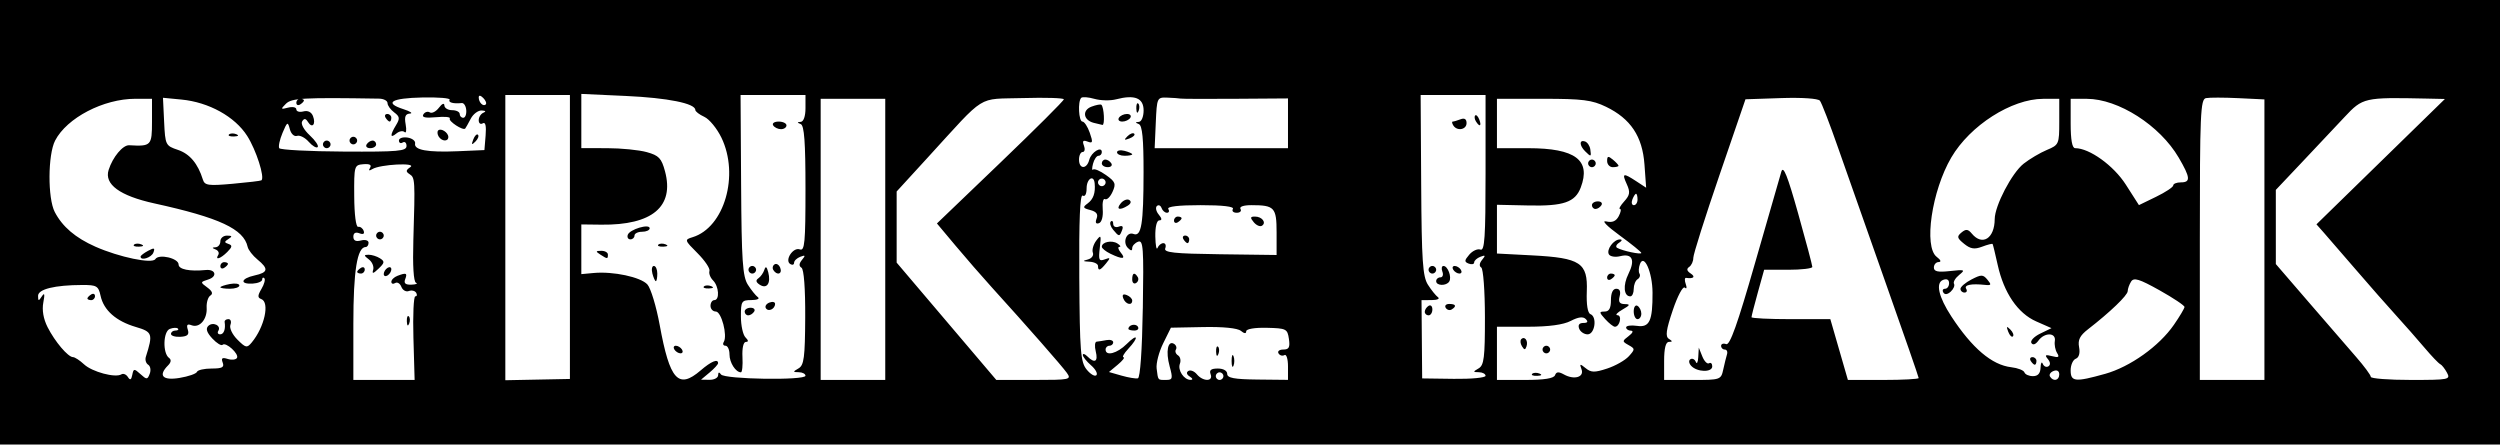 <?xml version="1.0" encoding="UTF-8" standalone="no"?>
<!-- Created with Inkscape (http://www.inkscape.org/) -->

<svg
   xmlns:dc="http://purl.org/dc/elements/1.1/"
   xmlns:cc="http://creativecommons.org/ns#"
   xmlns:rdf="http://www.w3.org/1999/02/22-rdf-syntax-ns#"
   xmlns:svg="http://www.w3.org/2000/svg"
   xmlns="http://www.w3.org/2000/svg"
   xmlns:sodipodi="http://sodipodi.sourceforge.net/DTD/sodipodi-0.dtd"
   xmlns:inkscape="http://www.inkscape.org/namespaces/inkscape"
   width="400"
   height="71.125"
   id="svg2"
   version="1.1"
   inkscape:version="0.48.2 r9819"
   sodipodi:docname="Nouveau document 1">
  <defs
     id="defs4" />
  <sodipodi:namedview
     id="base"
     pagecolor="#ffffff"
     bordercolor="#666666"
     borderopacity="1.0"
     inkscape:pageopacity="0.0"
     inkscape:pageshadow="2"
     inkscape:zoom="1.979899"
     inkscape:cx="291.92964"
     inkscape:cy="0.92806794"
     inkscape:document-units="px"
     inkscape:current-layer="layer1"
     showgrid="false"
     fit-margin-top="0"
     fit-margin-left="0"
     fit-margin-right="0"
     fit-margin-bottom="0"
     inkscape:window-width="1280"
     inkscape:window-height="750"
     inkscape:window-x="-8"
     inkscape:window-y="-8"
     inkscape:window-maximized="1" />
  <g
     inkscape:label="Calque 1"
     inkscape:groupmode="layer"
     id="layer1"
     transform="translate(194.714,-319.738)">
    <path
       style="fill:#000000"
       d="m -194.714,355.3 0,-35.562 200,0 200,0 0,35.562 0,35.562 -200,0 -200,0 0,-35.562 z m 22.471,24.296 c 1.004,0.908 1.118,0.904 1.487,-0.058 0.22,-0.573 0.108,-1.222 -0.249,-1.443 -0.357,-0.221 -0.526,-0.79 -0.375,-1.264 1.169,-3.685 1.066,-3.99 -1.612,-4.78 -3.157,-0.931 -5.121,-2.667 -5.628,-4.974 -0.348,-1.585 -0.619,-1.747 -2.919,-1.741 -4.425,0.012 -7.095,0.669 -7.085,1.745 0.008,0.858 0.086,0.868 0.607,0.072 0.429,-0.655 0.496,-0.378 0.235,0.98 -0.233,1.216 0.01,2.628 0.68,3.951 1.173,2.319 3.275,4.795 4.071,4.795 0.29,0 1.087,0.521 1.77,1.158 1.291,1.203 5.001,2.196 5.969,1.597 0.306,-0.189 0.773,0.003 1.039,0.426 0.355,0.565 0.542,0.475 0.703,-0.34 0.203,-1.027 0.301,-1.036 1.307,-0.126 z m -8.489,-12.103 c 0,-0.147 0.274,-0.437 0.608,-0.644 0.334,-0.207 0.608,-0.086 0.608,0.268 0,0.354 -0.274,0.644 -0.608,0.644 -0.334,0 -0.608,-0.121 -0.608,-0.268 z m 17.528,11.746 c 0.111,-0.295 1.167,-0.536 2.345,-0.536 1.694,0 2.066,-0.199 1.777,-0.952 -0.277,-0.721 -0.084,-0.862 0.796,-0.583 0.638,0.203 1.307,0.133 1.485,-0.156 0.39,-0.631 -1.788,-2.619 -2.304,-2.103 -0.199,0.199 -0.938,-0.257 -1.642,-1.012 -0.878,-0.942 -1.084,-1.571 -0.654,-2 0.731,-0.731 2.133,-0.065 1.618,0.769 -0.192,0.311 -0.06,0.566 0.294,0.566 0.59,0 0.895,-0.841 0.716,-1.976 -0.04,-0.251 0.231,-0.456 0.601,-0.456 0.37,0 0.517,0.408 0.325,0.906 -0.196,0.51 0.291,1.544 1.114,2.368 1.339,1.339 1.532,1.378 2.293,0.462 2.049,-2.466 2.92,-6.443 1.522,-6.949 -0.601,-0.218 -0.592,-0.558 0.042,-1.63 0.441,-0.745 0.646,-1.51 0.456,-1.7 -0.19,-0.19 -0.346,-0.095 -0.346,0.211 -2.4e-4,0.306 -0.684,0.597 -1.52,0.645 -2.122,0.122 -1.902,-0.819 0.304,-1.303 2.18,-0.479 2.283,-1.055 0.456,-2.554 -0.752,-0.617 -1.457,-1.526 -1.565,-2.02 -0.63,-2.862 -4.499,-4.664 -14.937,-6.956 -5.522,-1.213 -8.035,-3.052 -7.308,-5.349 0.654,-2.066 2.274,-4.011 3.293,-3.953 3.517,0.2 3.647,0.065 3.647,-3.788 l 0,-3.647 -2.659,0 c -5.102,0 -10.963,3.052 -12.843,6.688 -1.166,2.254 -1.2,9.23 -0.057,11.427 1.226,2.357 3.314,4.138 6.504,5.549 3.816,1.688 9.097,2.784 9.588,1.99 0.545,-0.882 3.723,-0.148 3.723,0.861 0,0.782 1.754,1.137 4.353,0.882 1.578,-0.155 1.898,1.038 0.405,1.512 -1.308,0.415 -1.312,0.444 -0.164,1.284 0.793,0.58 0.952,0.999 0.489,1.291 -0.377,0.238 -0.643,1.116 -0.593,1.952 0.112,1.842 -1.139,3.29 -2.419,2.798 -0.682,-0.262 -0.845,-0.071 -0.6,0.701 0.254,0.802 -0.032,1.081 -1.176,1.148 -0.832,0.048 -1.512,-0.157 -1.512,-0.456 0,-0.299 0.319,-0.544 0.709,-0.544 0.39,0 0.566,-0.143 0.391,-0.318 -0.175,-0.175 -0.755,-0.151 -1.288,0.054 -1.074,0.412 -1.165,3.9 -0.121,4.646 0.385,0.275 0.33,0.703 -0.152,1.185 -1.639,1.639 -0.889,2.464 1.829,2.013 1.421,-0.236 2.675,-0.67 2.786,-0.965 z m 3.749,-13.535 c 0,-0.128 0.684,-0.364 1.52,-0.524 0.836,-0.16 1.52,-0.055 1.52,0.233 0,0.288 -0.684,0.524 -1.52,0.524 -0.836,0 -1.52,-0.105 -1.52,-0.233 z m 0,-3.378 c 0,-0.354 0.274,-0.644 0.608,-0.644 0.334,0 0.608,0.121 0.608,0.268 0,0.147 -0.274,0.437 -0.608,0.644 -0.334,0.207 -0.608,0.086 -0.608,-0.268 z m -12.766,-1.534 c 0,-0.155 0.541,-0.572 1.202,-0.926 0.981,-0.525 1.137,-0.473 0.847,0.283 -0.315,0.821 -2.049,1.365 -2.049,0.643 z m 12.43,-0.273 c 0.189,-0.306 -3e-5,-0.695 -0.42,-0.864 -0.607,-0.245 -0.608,-0.318 -0.004,-0.356 0.418,-0.026 0.76,-0.458 0.76,-0.96 0,-0.502 0.479,-0.908 1.064,-0.903 0.833,0.007 0.884,0.123 0.235,0.534 -0.695,0.44 -0.696,0.569 -0.005,0.799 0.654,0.218 0.615,0.483 -0.192,1.289 -1.085,1.085 -2.007,1.379 -1.438,0.459 z m -13.481,-1.635 c 0.202,-0.202 0.726,-0.224 1.165,-0.048 0.485,0.194 0.341,0.338 -0.367,0.367 -0.641,0.026 -1,-0.117 -0.798,-0.319 z m 44.706,14.956 c -0.104,-3.678 0.031,-6.688 0.302,-6.687 0.27,6.1e-4 0.33,-0.26 0.133,-0.58 -0.198,-0.32 -0.726,-0.441 -1.173,-0.269 -0.448,0.172 -0.984,-0.131 -1.192,-0.673 -0.208,-0.542 -0.654,-0.815 -0.99,-0.607 -0.337,0.208 -0.612,0.118 -0.612,-0.2 0,-0.318 0.433,-0.745 0.962,-0.948 1.432,-0.549 1.635,-0.461 1.25,0.543 -0.249,0.648 0.04,0.898 0.999,0.864 0.742,-0.026 1.07,-0.165 0.73,-0.307 -0.383,-0.161 -0.543,-2.748 -0.421,-6.791 0.293,-9.663 0.273,-10.015 -0.594,-10.575 -0.645,-0.417 -0.623,-0.634 0.114,-1.133 1.119,-0.758 -4.843,-0.45 -6.08,0.315 -0.524,0.324 -0.647,0.253 -0.363,-0.207 0.286,-0.463 -0.074,-0.656 -1.069,-0.574 -1.466,0.121 -1.499,0.237 -1.468,5.135 0.019,2.948 0.279,4.96 0.631,4.887 0.329,-0.068 0.724,0.219 0.877,0.637 0.179,0.487 -0.067,0.628 -0.684,0.391 -0.617,-0.237 -0.963,-0.039 -0.963,0.551 0,0.621 0.396,0.817 1.216,0.602 0.68,-0.178 1.216,-0.019 1.216,0.361 0,0.373 -0.205,0.681 -0.456,0.684 -1.366,0.014 -1.976,3.802 -1.976,12.275 l 0,8.997 4.901,0 4.901,0 -0.19,-6.688 z m -1.054,-2.684 c -0.026,-0.641 0.117,-1 0.319,-0.798 0.202,0.202 0.224,0.726 0.048,1.165 -0.194,0.485 -0.338,0.341 -0.367,-0.367 z m -3.695,-7.578 c 0,-0.334 0.274,-0.777 0.608,-0.984 0.334,-0.207 0.608,-0.102 0.608,0.232 0,0.334 -0.274,0.777 -0.608,0.984 -0.334,0.207 -0.608,0.102 -0.608,-0.232 z m -4.255,-0.34 c 0,-0.147 0.274,-0.437 0.608,-0.644 0.334,-0.207 0.608,-0.086 0.608,0.268 0,0.354 -0.274,0.644 -0.608,0.644 -0.334,0 -0.608,-0.121 -0.608,-0.268 z m 2.564,-0.34 c 0.153,-0.502 -0.156,-1.245 -0.687,-1.652 -0.828,-0.635 -0.835,-0.742 -0.053,-0.751 0.502,-0.005 1.322,0.249 1.824,0.567 0.792,0.501 0.762,0.719 -0.225,1.662 -0.868,0.829 -1.071,0.87 -0.859,0.174 z m 0.475,-5.471 c 0,-0.334 0.274,-0.608 0.608,-0.608 0.334,0 0.608,0.274 0.608,0.608 0,0.334 -0.274,0.608 -0.608,0.608 -0.334,0 -0.608,-0.274 -0.608,-0.608 z m 31.003,0.226 0,-22.719 -5.167,0 -5.167,0 0,22.82 0,22.82 5.167,-0.102 5.167,-0.102 0,-22.719 z m 20.915,21.354 c 1.699,-1.461 2.793,-1.916 2.793,-1.161 0,0.197 -0.616,0.872 -1.368,1.5 l -1.368,1.141 1.368,0.02 c 0.752,0.011 1.372,-0.322 1.377,-0.74 0.006,-0.5 0.162,-0.541 0.456,-0.12 0.548,0.785 13.517,0.985 13.517,0.208 0,-0.299 -0.479,-0.553 -1.064,-0.563 -0.986,-0.017 -0.989,-0.062 -0.04,-0.616 0.869,-0.507 1.029,-1.737 1.061,-8.154 0.023,-4.637 -0.208,-7.708 -0.597,-7.949 -0.431,-0.266 -0.402,-0.672 0.088,-1.264 0.587,-0.707 0.535,-0.799 -0.274,-0.489 -0.549,0.211 -0.998,0.643 -0.998,0.962 0,0.318 -0.274,0.409 -0.61,0.202 -0.956,-0.591 0.458,-2.755 1.531,-2.343 0.776,0.298 0.903,-1.065 0.903,-9.698 0,-7.467 -0.195,-10.123 -0.76,-10.351 -0.608,-0.245 -0.608,-0.316 0,-0.355 0.454,-0.029 0.76,-0.904 0.76,-2.176 l 0,-2.128 -5.194,0 -5.194,0 0.088,14.4 c 0.074,12.15 0.243,14.644 1.077,15.957 0.544,0.856 1.269,1.758 1.611,2.004 0.342,0.246 -0.13,0.451 -1.05,0.456 -1.563,0.009 -1.672,0.179 -1.672,2.623 0,1.438 0.328,2.942 0.729,3.343 0.49,0.49 0.511,0.729 0.063,0.729 -0.393,0 -0.615,0.998 -0.542,2.432 0.068,1.337 -0.042,2.432 -0.246,2.432 -0.837,0 -1.829,-1.55 -1.829,-2.857 0,-0.769 -0.29,-1.398 -0.644,-1.398 -0.354,0 -0.478,-0.269 -0.274,-0.598 0.632,-1.023 -0.377,-4.874 -1.277,-4.874 -0.464,0 -0.844,-0.41 -0.844,-0.912 0,-0.502 0.274,-0.912 0.608,-0.912 0.885,0 0.744,-2.208 -0.201,-3.154 -0.445,-0.445 -0.704,-1.124 -0.575,-1.51 0.129,-0.386 -0.731,-1.666 -1.911,-2.846 -2.09,-2.09 -2.11,-2.155 -0.793,-2.557 5.089,-1.55 7.52,-9.935 4.618,-15.93 -0.711,-1.47 -1.942,-2.968 -2.736,-3.329 -0.793,-0.361 -1.442,-0.86 -1.442,-1.108 0,-1.039 -4.403,-1.925 -11.094,-2.232 l -7.143,-0.328 0,4.339 0,4.339 4.103,0.004 c 2.257,0.002 5.122,0.286 6.366,0.632 1.941,0.539 2.356,0.975 2.919,3.066 1.522,5.652 -2.039,8.638 -10.185,8.541 l -3.203,-0.038 0,3.976 0,3.976 1.976,-0.183 c 3.126,-0.289 7.52,0.649 8.593,1.834 0.54,0.597 1.429,3.526 1.974,6.508 1.611,8.81 2.975,10.319 6.549,7.246 z m -4.198,-3.343 c -0.207,-0.334 -0.102,-0.608 0.232,-0.608 0.334,0 0.777,0.274 0.984,0.608 0.207,0.334 0.102,0.608 -0.232,0.608 -0.334,0 -0.777,-0.274 -0.984,-0.608 z m 11.246,-6.079 c 0,-0.334 0.426,-0.608 0.948,-0.608 0.521,0 0.779,0.274 0.572,0.608 -0.207,0.334 -0.633,0.608 -0.948,0.608 -0.315,0 -0.572,-0.274 -0.572,-0.608 z m 3.389,-0.534 c -0.188,-0.305 0.066,-0.711 0.566,-0.903 0.5,-0.192 0.908,-0.1 0.908,0.204 0,0.824 -1.08,1.336 -1.474,0.698 z m -9.911,-3.48 c 0.202,-0.202 0.726,-0.224 1.165,-0.048 0.485,0.194 0.341,0.338 -0.367,0.367 -0.641,0.026 -1,-0.117 -0.798,-0.319 z m 8.938,-0.273 c -0.618,-0.398 -0.689,-0.717 -0.227,-1.032 0.368,-0.251 0.799,-0.859 0.957,-1.352 0.208,-0.647 0.382,-0.539 0.625,0.389 0.456,1.743 -0.214,2.729 -1.355,1.995 z m -17.181,-1.792 c -0.175,-0.669 -0.07,-1.216 0.233,-1.216 0.303,0 0.551,0.547 0.551,1.216 0,0.669 -0.105,1.216 -0.233,1.216 -0.128,0 -0.376,-0.547 -0.551,-1.216 z m 15.374,-0.608 c 0,-0.334 0.274,-0.608 0.608,-0.608 0.334,0 0.608,0.274 0.608,0.608 0,0.334 -0.274,0.608 -0.608,0.608 -0.334,0 -0.608,-0.274 -0.608,-0.608 z m 3.977,0.042 c -0.192,-0.311 -0.1,-0.72 0.204,-0.908 0.305,-0.188 0.711,0.066 0.903,0.566 0.378,0.985 -0.535,1.267 -1.107,0.342 z m -27.686,-2.474 c -0.779,-0.504 -0.757,-0.591 0.152,-0.599 0.585,-0.005 1.064,0.264 1.064,0.599 0,0.741 -0.069,0.741 -1.216,0 z m 9.283,-1.583 c 0.202,-0.202 0.726,-0.224 1.165,-0.048 0.485,0.194 0.341,0.338 -0.367,0.367 -0.641,0.026 -1,-0.117 -0.798,-0.319 z m -4.887,-1.575 c 0.292,-0.876 3.506,-1.834 3.506,-1.044 0,0.305 -0.547,0.555 -1.216,0.555 -0.669,0 -1.216,0.274 -1.216,0.608 0,0.334 -0.296,0.608 -0.659,0.608 -0.362,0 -0.55,-0.327 -0.416,-0.727 z m 23.263,-17.51 c -0.207,-0.334 0.188,-0.608 0.876,-0.608 0.688,0 1.252,0.274 1.252,0.608 0,0.334 -0.394,0.608 -0.876,0.608 -0.482,0 -1.045,-0.274 -1.252,-0.608 z m 17.933,18.237 0,-22.492 -5.167,0 -5.167,0 0,22.492 0,22.492 5.167,0 5.167,0 0,-22.492 z m 29.062,21.368 c -0.766,-1.084 -6.332,-7.426 -12.074,-13.757 -1.523,-1.679 -4.108,-4.651 -5.744,-6.604 l -2.976,-3.551 10.152,-9.733 c 5.583,-5.353 10.152,-9.91 10.152,-10.127 2.92e-4,-0.216 -2.94,-0.308 -6.535,-0.203 -7.469,0.218 -5.739,-0.862 -15.232,9.506 l -4.981,5.441 0,5.69 0,5.69 7.972,9.386 7.972,9.386 6.044,0 c 5.76,0 6.007,-0.053 5.25,-1.124 z m 12.15,-10.315 c 0.158,-9.746 0.069,-10.993 -0.76,-10.675 -0.516,0.198 -0.939,0.659 -0.939,1.025 0,0.466 -0.205,0.459 -0.689,-0.024 -0.905,-0.905 -0.208,-2.667 0.89,-2.245 1.271,0.488 1.605,-1.557 1.614,-9.872 0.006,-5.355 -0.201,-7.481 -0.752,-7.703 -0.608,-0.245 -0.608,-0.316 0,-0.355 0.424,-0.027 0.76,-0.835 0.76,-1.829 0,-1.993 -1.414,-2.564 -4.407,-1.781 -0.919,0.241 -2.472,0.208 -3.45,-0.072 -0.978,-0.28 -1.935,-0.353 -2.128,-0.16 -0.568,0.568 -0.399,3.794 0.199,3.794 0.302,0 0.829,0.804 1.172,1.788 0.535,1.535 0.486,1.735 -0.35,1.414 -0.725,-0.278 -0.873,-0.114 -0.583,0.644 0.215,0.56 0.125,1.017 -0.198,1.017 -0.324,0 -0.589,0.547 -0.589,1.216 0,1.555 1.233,1.587 1.637,0.042 0.32,-1.224 2.011,-2.266 2.011,-1.239 0,0.324 -0.242,0.589 -0.537,0.589 -0.295,0 -0.687,0.574 -0.871,1.276 -0.184,0.702 -0.178,1.12 0.012,0.93 0.19,-0.19 1.118,0.204 2.062,0.876 1.513,1.077 1.637,1.397 1.044,2.699 -0.37,0.812 -0.909,1.33 -1.198,1.152 -0.289,-0.178 -0.454,0.557 -0.367,1.635 0.093,1.149 -0.156,2.066 -0.602,2.218 -0.492,0.168 -0.625,-0.093 -0.377,-0.74 0.27,-0.704 -0.026,-1.106 -1.001,-1.361 -1.202,-0.314 -1.26,-0.453 -0.438,-1.054 0.923,-0.675 1.275,-1.681 1.129,-3.223 -0.138,-1.458 -1.288,-0.747 -1.288,0.796 0,0.916 -0.258,1.396 -0.628,1.167 -0.426,-0.263 -0.601,3.934 -0.543,13.047 0.076,11.973 0.205,13.583 1.184,14.79 0.604,0.745 1.302,1.151 1.552,0.903 0.25,-0.249 -0.137,-0.965 -0.86,-1.591 -0.722,-0.626 -1.313,-1.367 -1.313,-1.645 0,-0.278 0.328,-0.178 0.729,0.223 1.179,1.179 1.753,0.842 1.344,-0.79 -0.21,-0.836 -0.147,-1.541 0.14,-1.566 0.287,-0.026 1.001,-0.138 1.586,-0.25 0.585,-0.112 1.064,0.046 1.064,0.35 0,0.305 -0.274,0.554 -0.608,0.554 -0.334,0 -0.608,0.274 -0.608,0.608 0,1.114 1.86,0.626 3.371,-0.884 1.795,-1.795 2.015,-1.122 0.253,0.77 -0.682,0.732 -1.024,1.34 -0.76,1.351 0.264,0.011 -0.152,0.546 -0.923,1.189 l -1.403,1.169 2.01,0.576 c 1.106,0.317 2.284,0.512 2.618,0.432 0.369,-0.087 0.678,-4.474 0.787,-11.18 z m -2.306,3.268 c 0,-0.642 1.167,-0.911 1.514,-0.35 0.21,0.34 -0.045,0.618 -0.566,0.618 -0.521,0 -0.948,-0.121 -0.948,-0.268 z m -0.816,-4.868 c -0.226,-0.589 -0.046,-0.769 0.543,-0.543 0.484,0.186 0.881,0.582 0.881,0.881 0,0.874 -1.055,0.624 -1.424,-0.338 z m 1.424,-3.035 c 0,-1.068 0.365,-1.225 0.886,-0.382 0.192,0.311 0.072,0.738 -0.268,0.948 -0.34,0.21 -0.618,-0.045 -0.618,-0.566 z m -5.471,-2.164 c 0,-0.334 -0.616,-0.64 -1.368,-0.678 -1.097,-0.057 -1.148,-0.127 -0.259,-0.357 0.61,-0.158 0.97,-0.646 0.802,-1.086 -0.169,-0.44 0.074,-1.305 0.539,-1.923 0.762,-1.012 0.819,-0.901 0.573,1.135 -0.235,1.948 -0.128,2.204 0.784,1.862 0.925,-0.347 0.953,-0.268 0.223,0.629 -0.955,1.174 -1.293,1.284 -1.293,0.418 z m 1.976,-1.958 c -0.752,-0.363 -1.368,-0.862 -1.368,-1.11 0,-0.765 1.584,-1.104 2.487,-0.533 0.471,0.298 0.618,0.547 0.326,0.552 -0.292,0.005 -0.19,0.42 0.226,0.921 0.873,1.052 0.282,1.112 -1.672,0.17 z m 0.444,-3.832 c -0.423,-0.51 -0.593,-1.102 -0.378,-1.317 0.215,-0.215 0.391,-0.042 0.391,0.384 0,0.426 0.396,0.622 0.881,0.436 0.589,-0.226 0.769,-0.046 0.543,0.543 -0.421,1.096 -0.49,1.094 -1.436,-0.046 z m 1.222,-4.234 c 0.413,-0.498 1.023,-0.737 1.355,-0.532 0.367,0.227 0.28,0.578 -0.221,0.896 -1.311,0.831 -1.955,0.624 -1.134,-0.364 z m -3.034,-6.39 c 0,-0.334 0.257,-0.608 0.572,-0.608 0.315,0 0.741,0.274 0.948,0.608 0.207,0.334 -0.051,0.608 -0.572,0.608 -0.521,0 -0.948,-0.274 -0.948,-0.608 z m 2.432,-1.767 c 0,-0.303 0.547,-0.408 1.216,-0.233 0.669,0.175 1.216,0.423 1.216,0.551 0,0.128 -0.547,0.233 -1.216,0.233 -0.669,0 -1.216,-0.248 -1.216,-0.551 z m 1.662,-2.564 c 0.412,-0.415 0.903,-0.602 1.09,-0.415 0.187,0.187 -0.15,0.527 -0.75,0.755 -0.866,0.33 -0.936,0.26 -0.34,-0.34 z m -5.409,-2.157 c -1.655,-0.438 -1.865,-2.008 -0.346,-2.583 0.747,-0.283 1.463,-0.418 1.591,-0.301 0.426,0.389 0.579,3.294 0.169,3.222 -0.221,-0.039 -0.858,-0.191 -1.414,-0.339 z m 4.052,-0.807 c 0.207,-0.334 0.786,-0.608 1.288,-0.608 0.502,0 0.743,0.274 0.536,0.608 -0.207,0.334 -0.786,0.608 -1.288,0.608 -0.502,0 -0.743,-0.274 -0.536,-0.608 z m 2.784,-1.469 c -0.026,-0.641 0.117,-1 0.319,-0.798 0.202,0.202 0.224,0.726 0.048,1.165 -0.194,0.485 -0.338,0.341 -0.367,-0.367 z m 5.33,41.231 c -0.653,-2.365 -0.291,-4.205 0.706,-3.589 0.342,0.211 0.476,0.62 0.298,0.908 -0.178,0.288 -0.027,0.707 0.335,0.931 0.363,0.224 0.499,0.825 0.303,1.335 -0.395,1.028 0.648,2.602 1.715,2.588 0.404,-0.005 0.347,-0.224 -0.139,-0.532 -0.501,-0.317 -0.588,-0.669 -0.221,-0.896 0.332,-0.205 0.942,0.034 1.355,0.532 0.993,1.197 2.666,1.192 2.206,-0.007 -0.253,-0.659 0.067,-0.912 1.151,-0.912 0.884,0 1.501,0.351 1.501,0.855 0,0.659 1.115,0.867 4.863,0.907 l 4.863,0.052 0,-2.158 c 0,-1.187 -0.255,-2.001 -0.566,-1.809 -0.311,0.192 -0.738,0.072 -0.948,-0.268 -0.21,-0.34 0.134,-0.618 0.765,-0.618 0.909,0 1.095,-0.351 0.897,-1.7 -0.236,-1.61 -0.424,-1.704 -3.542,-1.777 -1.935,-0.045 -3.293,0.185 -3.293,0.559 0,0.408 -0.305,0.382 -0.853,-0.072 -0.525,-0.436 -2.838,-0.668 -6.023,-0.606 l -5.17,0.102 -1.237,2.507 c -0.681,1.379 -1.151,3.191 -1.046,4.027 0.244,1.936 0.151,1.824 1.514,1.824 1.046,0 1.104,-0.226 0.564,-2.183 z m 9.915,-0.857 c 0,-0.836 0.138,-1.178 0.307,-0.76 0.169,0.418 0.169,1.102 0,1.52 -0.169,0.418 -0.307,0.076 -0.307,-0.76 z m -2.48,-1.469 c -0.026,-0.641 0.117,-1 0.319,-0.798 0.202,0.202 0.224,0.726 0.048,1.165 -0.194,0.485 -0.338,0.341 -0.367,-0.367 z m 1.168,3.901 c 0,-0.334 -0.274,-0.608 -0.608,-0.608 -0.334,0 -0.608,0.274 -0.608,0.608 0,0.334 0.274,0.608 0.608,0.608 0.334,0 0.608,-0.274 0.608,-0.608 z m 41.945,-0.051 c 0,-0.306 -0.479,-0.565 -1.064,-0.576 -0.981,-0.017 -0.985,-0.065 -0.047,-0.612 0.865,-0.504 1.015,-1.727 1.01,-8.186 -0.004,-4.189 -0.268,-7.754 -0.59,-7.953 -0.357,-0.22 -0.302,-0.7 0.14,-1.232 0.587,-0.707 0.535,-0.799 -0.274,-0.489 -0.549,0.211 -0.998,0.619 -0.998,0.907 0,0.288 -0.389,0.374 -0.865,0.192 -0.734,-0.282 -0.72,-0.502 0.089,-1.447 0.525,-0.613 1.325,-0.973 1.777,-0.8 0.675,0.259 0.822,-1.931 0.822,-12.211 l 0,-12.527 -5.194,0 -5.194,0 0.088,14.4 c 0.074,12.15 0.243,14.644 1.077,15.957 0.544,0.856 1.269,1.758 1.611,2.004 0.342,0.246 -0.111,0.451 -1.007,0.456 l -1.629,0.009 0.052,6.262 0.052,6.262 5.072,0.07 c 2.79,0.038 5.072,-0.181 5.072,-0.487 z M 33.249,369.622 c 0,-0.315 0.274,-0.741 0.608,-0.948 0.334,-0.207 0.608,0.051 0.608,0.572 0,0.521 -0.274,0.948 -0.608,0.948 -0.334,0 -0.608,-0.257 -0.608,-0.572 z m 3.35,-0.634 c -0.21,-0.34 0.045,-0.618 0.566,-0.618 1.068,0 1.225,0.365 0.382,0.886 -0.311,0.192 -0.738,0.072 -0.948,-0.268 z m -1.526,-4.265 c 0,-0.334 0.303,-0.608 0.673,-0.608 0.37,0 0.515,-0.41 0.323,-0.912 -0.192,-0.502 -0.114,-0.912 0.174,-0.912 0.694,0 1.357,1.785 0.924,2.486 -0.462,0.748 -2.094,0.705 -2.094,-0.055 z m -1.216,-1.824 c 0,-0.334 0.274,-0.608 0.608,-0.608 0.334,0 0.608,0.274 0.608,0.608 0,0.334 -0.274,0.608 -0.608,0.608 -0.334,0 -0.608,-0.274 -0.608,-0.608 z m 3.951,0 c -0.207,-0.334 -0.102,-0.608 0.232,-0.608 0.334,0 0.777,0.274 0.984,0.608 0.207,0.334 0.102,0.608 -0.232,0.608 -0.334,0 -0.777,-0.274 -0.984,-0.608 z m 0,-23.1 c -0.207,-0.334 -0.245,-0.608 -0.086,-0.608 0.16,0 0.723,-0.166 1.252,-0.369 0.631,-0.242 0.962,-0.033 0.962,0.608 0,1.072 -1.529,1.338 -2.128,0.369 z m 3.622,-0.648 c -0.22,-0.357 -0.27,-0.779 -0.111,-0.938 0.159,-0.159 0.452,0.132 0.65,0.648 0.411,1.071 0.061,1.26 -0.539,0.29 z m 12.661,40.618 c 0.203,-0.559 0.577,-0.591 1.418,-0.121 1.645,0.92 3.293,0.435 2.819,-0.829 -0.337,-0.901 -0.257,-0.923 0.661,-0.175 0.877,0.714 1.433,0.723 3.448,0.058 1.322,-0.436 2.88,-1.32 3.463,-1.964 1.009,-1.115 1.007,-1.201 -0.034,-1.783 -1.051,-0.588 -1.051,-0.644 0.013,-1.451 0.655,-0.497 0.796,-0.846 0.346,-0.858 -0.418,-0.011 -0.76,-0.246 -0.76,-0.522 0,-0.276 0.782,-0.388 1.738,-0.248 2.011,0.295 2.509,-0.773 2.487,-5.329 -0.016,-3.227 -1.354,-6.278 -2.007,-4.576 -0.219,0.571 -0.256,1.268 -0.082,1.549 0.174,0.281 0.038,0.683 -0.302,0.893 -0.34,0.21 -0.618,0.913 -0.618,1.562 0,0.649 -0.244,1.18 -0.543,1.18 -1.059,0 -1.206,-1.787 -0.297,-3.608 1.109,-2.224 0.605,-3.304 -1.317,-2.821 -0.779,0.195 -1.593,0.069 -1.81,-0.281 -0.46,-0.744 0.764,-2.411 1.761,-2.398 0.404,0.005 0.347,0.224 -0.139,0.532 -0.454,0.287 -0.59,0.656 -0.304,0.819 0.853,0.484 3.864,1.118 3.864,0.813 0,-0.155 -1.573,-1.428 -3.495,-2.828 -2.047,-1.491 -2.925,-2.409 -2.12,-2.216 0.959,0.23 1.564,-0.022 1.997,-0.831 0.342,-0.639 0.433,-1.161 0.202,-1.161 -0.231,0 0.077,-0.548 0.683,-1.218 0.911,-1.007 0.982,-1.482 0.411,-2.736 -0.817,-1.793 -0.595,-1.863 1.514,-0.482 l 1.58,1.036 -0.268,-3.712 c -0.325,-4.5 -2.211,-7.333 -6.15,-9.239 -2.24,-1.084 -3.762,-1.278 -10.047,-1.278 l -7.407,0 0,3.951 0,3.951 5.015,0.002 c 7.536,0.004 10.062,1.901 8.388,6.304 -0.891,2.345 -2.758,2.984 -8.346,2.861 l -5.057,-0.111 0,3.9 0,3.9 5.658,0.296 c 7.702,0.403 8.892,1.189 8.718,5.757 -0.081,2.125 0.135,3.473 0.584,3.645 1.108,0.425 0.712,3.233 -0.457,3.234 -0.549,2.4e-4 -1.156,-0.41 -1.349,-0.911 -0.225,-0.586 0.013,-0.912 0.664,-0.912 0.695,0 0.818,-0.197 0.389,-0.626 -0.429,-0.429 -1.184,-0.335 -2.401,0.3 -1.169,0.61 -3.488,0.927 -6.791,0.93 l -5.015,0.004 0,4.255 0,4.255 4.509,0 c 3.055,0 4.597,-0.245 4.784,-0.76 z m -3.657,-0.215 c 0.202,-0.202 0.726,-0.224 1.165,-0.048 0.485,0.194 0.341,0.338 -0.367,0.367 -0.641,0.026 -1,-0.117 -0.798,-0.319 z m 1.659,-3.888 c 0,-0.334 0.274,-0.608 0.608,-0.608 0.334,0 0.608,0.274 0.608,0.608 0,0.334 -0.274,0.608 -0.608,0.608 -0.334,0 -0.608,-0.274 -0.608,-0.608 z m -3.293,-0.526 c -0.262,-0.424 -0.312,-0.935 -0.111,-1.135 0.544,-0.544 1.137,0.256 0.843,1.138 -0.206,0.618 -0.349,0.617 -0.732,-0.002 z m 13.323,-4.337 c -0.989,-1.093 -0.999,-1.216 -0.094,-1.216 0.713,0 1.006,-0.532 1.006,-1.824 0,-1.162 0.31,-1.824 0.855,-1.824 0.556,0 0.744,0.426 0.537,1.216 -0.233,0.891 -0.015,1.222 0.817,1.237 0.937,0.018 0.87,0.173 -0.385,0.89 -0.836,0.478 -1.186,0.878 -0.779,0.89 0.776,0.022 0.373,1.845 -0.408,1.845 -0.247,0 -0.944,-0.547 -1.549,-1.216 z m 4.559,-1.252 c 0,-0.688 0.274,-1.083 0.608,-0.876 0.334,0.207 0.608,0.77 0.608,1.252 0,0.482 -0.274,0.876 -0.608,0.876 -0.334,0 -0.608,-0.563 -0.608,-1.252 z m -4.255,-5.399 c 0,-0.354 0.274,-0.644 0.608,-0.644 0.334,0 0.608,0.121 0.608,0.268 0,0.147 -0.274,0.437 -0.608,0.644 -0.334,0.207 -0.608,0.086 -0.608,-0.268 z m -2.432,-11.586 c 0,-0.334 0.426,-0.608 0.948,-0.608 0.521,0 0.779,0.274 0.572,0.608 -0.207,0.334 -0.633,0.608 -0.948,0.608 -0.315,0 -0.572,-0.274 -0.572,-0.608 z m -0.608,-6.687 c 0,-0.334 0.274,-0.608 0.608,-0.608 0.334,0 0.608,0.274 0.608,0.608 0,0.334 -0.274,0.608 -0.608,0.608 -0.334,0 -0.608,-0.274 -0.608,-0.608 z m 3.04,-0.378 c 0,-0.808 0.165,-0.849 0.912,-0.23 0.502,0.416 0.912,0.86 0.912,0.986 0,0.126 -0.41,0.23 -0.912,0.23 -0.502,0 -0.912,-0.444 -0.912,-0.986 z m -3.526,-1.567 c -0.931,-0.931 -0.944,-1.875 -0.023,-1.568 0.389,0.13 0.775,0.699 0.858,1.266 0.18,1.227 0.114,1.251 -0.835,0.301 z m 22.106,34.924 c 0.201,-0.919 0.472,-2.014 0.6,-2.432 0.129,-0.418 -0.031,-0.76 -0.355,-0.76 -0.324,0 -0.589,-0.265 -0.589,-0.589 0,-0.324 0.364,-0.449 0.81,-0.278 0.596,0.229 1.812,-3.183 4.608,-12.937 2.089,-7.286 3.987,-13.879 4.217,-14.65 0.316,-1.059 0.975,0.579 2.692,6.687 1.25,4.449 2.271,8.294 2.268,8.545 -0.002,0.251 -1.738,0.456 -3.857,0.456 l -3.852,0 -1.012,3.638 c -0.556,2.001 -1.012,3.779 -1.012,3.951 0,0.172 2.838,0.313 6.307,0.313 l 6.307,0 1.405,4.863 1.405,4.863 5.662,0 c 3.114,0 5.662,-0.137 5.662,-0.304 0,-0.167 -2.349,-6.938 -5.219,-15.046 -2.871,-8.108 -6.314,-17.887 -7.652,-21.732 -1.338,-3.845 -2.658,-7.264 -2.933,-7.599 -0.29,-0.353 -2.895,-0.528 -6.204,-0.417 l -5.704,0.191 -4.178,12.187 c -2.298,6.703 -4.174,12.635 -4.169,13.183 0.005,0.548 -0.291,1.202 -0.659,1.452 -0.46,0.314 -0.384,0.643 0.244,1.055 0.813,0.534 0.453,0.874 -0.738,0.697 -0.239,-0.036 -0.264,0.411 -0.055,0.992 0.213,0.595 0.145,0.842 -0.157,0.567 -0.297,-0.272 -1.153,1.338 -1.92,3.612 -1.073,3.179 -1.213,4.21 -0.624,4.584 0.607,0.385 0.607,0.484 -6.07e-4,0.491 -0.505,0.006 -0.76,1.027 -0.76,3.049 l 0,3.04 4.548,0 c 4.467,0 4.554,-0.03 4.914,-1.672 z m -5.122,-0.576 c -0.384,-0.411 -0.441,-0.876 -0.13,-1.068 0.302,-0.187 0.688,0.004 0.858,0.424 0.169,0.42 0.347,0.08 0.394,-0.756 l 0.087,-1.52 0.564,1.407 c 0.31,0.774 0.795,1.265 1.076,1.091 0.281,-0.174 0.512,0.05 0.512,0.498 0,0.993 -2.412,0.939 -3.361,-0.076 z m 58.882,1.355 c 0,-0.542 -0.357,-0.756 -0.908,-0.544 -0.5,0.192 -0.757,0.593 -0.572,0.893 0.53,0.858 1.48,0.635 1.48,-0.349 z m 7.317,-0.074 c 4.031,-1.131 8.657,-4.426 11.027,-7.855 0.922,-1.334 1.685,-2.617 1.696,-2.851 0.011,-0.234 -1.786,-1.436 -3.993,-2.671 -3.25,-1.817 -4.116,-2.083 -4.55,-1.398 -0.295,0.466 -0.541,1.157 -0.546,1.536 -0.009,0.665 -2.816,3.361 -6.36,6.107 -1.295,1.004 -1.639,1.697 -1.417,2.857 0.182,0.951 -0.019,1.652 -0.529,1.847 -0.452,0.173 -0.822,1.008 -0.822,1.854 0,1.84 0.71,1.914 5.493,0.572 z m 25.51,-21.476 0,-22.443 -4.188,-0.202 c -2.303,-0.111 -4.629,-0.113 -5.167,-0.005 -0.879,0.176 -0.979,2.49 -0.979,22.644 l 0,22.448 5.167,0 5.167,0 0,-22.443 z m 29.208,21.28 c -0.342,-0.64 -0.831,-1.255 -1.085,-1.368 -0.255,-0.113 -1.388,-1.299 -2.519,-2.637 -1.131,-1.337 -3.182,-3.668 -4.559,-5.179 -1.377,-1.511 -4.263,-4.794 -6.413,-7.295 -2.151,-2.501 -4.45,-5.157 -5.109,-5.902 l -1.199,-1.355 10.276,-10.028 10.276,-10.028 -3.04,-0.066 c -9.86,-0.212 -10.105,-0.157 -13.011,2.949 -1.472,1.573 -4.549,4.841 -6.839,7.262 l -4.163,4.401 6.1e-4,5.933 6.1e-4,5.933 5.242,6.079 c 2.883,3.343 6.302,7.294 7.598,8.779 1.296,1.485 2.356,2.921 2.356,3.191 0,0.271 2.882,0.492 6.404,0.492 6.119,0 6.377,-0.052 5.782,-1.163 z m -65.026,-0.813 c 0.026,-0.752 0.187,-1.024 0.356,-0.604 0.169,0.42 0.571,0.601 0.893,0.402 0.364,-0.225 0.332,-0.668 -0.087,-1.172 -0.535,-0.645 -0.398,-0.738 0.673,-0.458 1.05,0.275 1.228,0.164 0.81,-0.504 -0.295,-0.471 -0.457,-1.334 -0.361,-1.919 0.226,-1.374 -1.637,-1.416 -2.629,-0.06 -0.455,0.622 -0.882,0.765 -1.122,0.376 -0.214,-0.345 0.423,-1.021 1.413,-1.501 l 1.802,-0.873 -2.446,-1.079 c -2.947,-1.3 -5.17,-4.559 -6.159,-9.029 -0.387,-1.751 -0.754,-3.26 -0.815,-3.353 -0.061,-0.093 -0.818,0.1 -1.682,0.428 -1.225,0.466 -1.859,0.364 -2.882,-0.465 -1.134,-0.918 -1.191,-1.162 -0.418,-1.804 0.713,-0.591 1.048,-0.555 1.657,0.178 1.679,2.023 3.646,0.776 3.66,-2.322 0.01,-2.145 2.745,-7.386 4.629,-8.868 0.961,-0.756 2.637,-1.747 3.724,-2.201 1.92,-0.802 1.976,-0.929 1.976,-4.504 l 6e-5,-3.678 -2.584,0.006 c -5.046,0.012 -11.683,4.251 -14.692,9.387 -3.128,5.337 -4.441,14.298 -2.329,15.901 0.65,0.493 0.768,0.815 0.304,0.827 -0.418,0.011 -0.76,0.404 -0.76,0.873 0,0.644 0.634,0.784 2.584,0.567 2.372,-0.263 2.491,-0.212 1.459,0.625 -0.619,0.502 -0.989,1.136 -0.824,1.409 0.166,0.273 -0.066,0.836 -0.515,1.25 -0.514,0.475 -0.954,0.531 -1.188,0.152 -0.205,-0.331 -0.082,-0.602 0.272,-0.602 0.354,0 0.644,-0.402 0.644,-0.893 0,-0.563 -0.354,-0.757 -0.957,-0.526 -1.233,0.473 -0.726,2.719 1.321,5.848 3.327,5.085 6.488,7.766 9.579,8.125 1.051,0.122 2.002,0.493 2.114,0.825 0.111,0.331 0.727,0.603 1.368,0.603 0.789,0 1.181,-0.442 1.213,-1.368 z m -1.568,-1.064 c -0.207,-0.334 -0.086,-0.608 0.268,-0.608 0.354,0 0.644,0.274 0.644,0.608 0,0.334 -0.121,0.608 -0.268,0.608 -0.147,0 -0.437,-0.274 -0.644,-0.608 z m -3.608,-4.685 c -0.33,-0.866 -0.26,-0.936 0.34,-0.34 0.415,0.412 0.602,0.903 0.415,1.09 -0.187,0.187 -0.527,-0.15 -0.755,-0.75 z m -7.638,-6.85 c 0,-0.326 0.793,-1.002 1.763,-1.504 1.578,-0.816 1.845,-0.812 2.555,0.043 0.677,0.815 0.619,0.936 -0.395,0.826 -2.196,-0.239 -3.389,0.007 -3.011,0.619 0.207,0.334 0.086,0.608 -0.268,0.608 -0.354,0 -0.644,-0.267 -0.644,-0.592 z M 9.541,356.92 c 0,-3.993 -0.336,-4.356 -4.037,-4.356 -1.254,0 -1.961,0.247 -1.738,0.608 0.207,0.334 -0.067,0.608 -0.608,0.608 -0.541,0 -0.815,-0.274 -0.608,-0.608 0.24,-0.388 -1.627,-0.608 -5.167,-0.608 -3.54,0 -5.407,0.22 -5.167,0.608 0.207,0.334 0.109,0.608 -0.217,0.608 -0.326,0 -0.715,-0.342 -0.865,-0.76 -0.149,-0.418 -0.485,-0.561 -0.745,-0.319 -0.261,0.243 -0.128,0.858 0.295,1.368 0.526,0.634 0.553,0.927 0.087,0.927 -0.405,0 -0.663,1.05 -0.634,2.584 0.026,1.421 0.186,2.242 0.355,1.824 0.169,-0.418 0.587,-0.76 0.929,-0.76 0.342,0 0.479,0.373 0.304,0.828 -0.258,0.673 1.38,0.851 8.75,0.947 l 9.067,0.119 0,-3.618 z m -14.894,1.116 c -0.207,-0.334 -0.086,-0.608 0.268,-0.608 0.354,0 0.644,0.274 0.644,0.608 0,0.334 -0.121,0.608 -0.268,0.608 -0.147,0 -0.437,-0.274 -0.644,-0.608 z m 11.241,-2.742 c -0.611,-0.736 -0.574,-0.905 0.199,-0.905 1.135,0 1.877,0.991 1.101,1.471 -0.302,0.187 -0.887,-0.068 -1.3,-0.566 z M -6.872,355.032 c 0,-0.354 0.274,-0.644 0.608,-0.644 0.334,0 0.608,0.121 0.608,0.268 0,0.147 -0.274,0.437 -0.608,0.644 -0.334,0.207 -0.608,0.086 -0.608,-0.268 z m 74.164,-3.379 c 0,-0.502 -0.108,-0.912 -0.239,-0.912 -0.131,0 -0.396,0.41 -0.589,0.912 -0.192,0.502 -0.085,0.912 0.239,0.912 0.324,0 0.589,-0.41 0.589,-0.912 z m 85.714,-2.249 c 0,-0.268 0.547,-0.487 1.216,-0.487 1.6,0 1.534,-0.76 -0.347,-3.97 -3.016,-5.147 -9.647,-9.386 -14.699,-9.398 l -2.584,-0.006 0,3.951 c 0,2.639 0.239,3.951 0.72,3.951 2.292,0 6.152,2.779 8.108,5.837 l 2.095,3.275 2.745,-1.334 c 1.51,-0.734 2.745,-1.553 2.745,-1.82 z m -305.888,-0.813 c 0.563,-0.464 -0.842,-4.845 -2.278,-7.103 -1.964,-3.089 -6.143,-5.401 -10.522,-5.821 l -2.955,-0.284 0.183,3.828 c 0.179,3.738 0.23,3.844 2.209,4.508 1.888,0.634 3.197,2.191 3.991,4.749 0.292,0.942 0.86,1.023 4.756,0.675 2.433,-0.217 4.51,-0.465 4.615,-0.552 z m -5.194,-7.336 c 0.202,-0.202 0.726,-0.224 1.165,-0.048 0.485,0.194 0.341,0.338 -0.367,0.367 -0.641,0.026 -1,-0.117 -0.798,-0.319 z m 140.261,7.662 c 0,-0.334 -0.274,-0.608 -0.608,-0.608 -0.334,0 -0.608,0.274 -0.608,0.608 0,0.334 0.274,0.608 0.608,0.608 0.334,0 0.608,-0.274 0.608,-0.608 z m -111.854,-5.814 c 0,-0.52 -0.274,-0.776 -0.608,-0.569 -0.334,0.207 -0.608,0.067 -0.608,-0.31 0,-0.377 0.616,-0.592 1.368,-0.477 0.752,0.115 1.301,0.539 1.219,0.943 -0.213,1.054 1.984,1.453 6.848,1.243 l 4.243,-0.183 0.192,-2.34 c 0.127,-1.543 -0.029,-2.204 -0.456,-1.94 -0.357,0.22 -0.648,-0.003 -0.648,-0.496 0,-0.493 0.342,-1.035 0.76,-1.204 0.462,-0.186 0.351,-0.325 -0.283,-0.355 -0.573,-0.026 -1.363,0.568 -1.754,1.32 -0.391,0.752 -0.788,1.458 -0.881,1.569 -0.329,0.39 -2.736,-1.18 -2.47,-1.611 0.148,-0.24 -0.837,-0.331 -2.191,-0.202 -1.726,0.165 -2.333,0.029 -2.035,-0.455 0.234,-0.379 0.699,-0.521 1.032,-0.315 0.333,0.206 0.99,-0.131 1.458,-0.75 0.498,-0.658 0.86,-0.809 0.871,-0.365 0.011,0.418 0.566,0.76 1.235,0.76 0.669,0 1.216,0.274 1.216,0.608 0,0.334 0.257,0.608 0.57,0.608 0.314,0 0.529,-0.546 0.479,-1.213 -0.05,-0.667 -0.375,-1.182 -0.722,-1.144 -1.334,0.146 -2.211,-0.094 -1.94,-0.531 0.155,-0.251 -1.803,-0.413 -4.353,-0.36 -5.002,0.104 -6.209,0.854 -3.02,1.876 1.097,0.352 1.554,0.667 1.016,0.701 -0.728,0.046 -0.902,0.491 -0.677,1.734 0.167,0.919 0.085,1.469 -0.18,1.221 -0.266,-0.248 -0.85,-0.146 -1.299,0.226 -1.023,0.849 -1.046,0.281 -0.056,-1.341 0.639,-1.046 0.591,-1.37 -0.304,-2.034 -0.585,-0.434 -1.064,-1.102 -1.064,-1.483 0,-0.381 -0.616,-0.703 -1.368,-0.715 -12.113,-0.197 -13.975,-0.093 -14.894,0.826 -0.872,0.872 -0.84,0.927 0.357,0.614 0.723,-0.189 1.315,-0.064 1.315,0.278 0,0.342 0.509,0.489 1.132,0.326 0.706,-0.185 1.283,0.099 1.534,0.752 0.501,1.305 -0.122,2.039 -0.799,0.943 -0.367,-0.593 -0.614,-0.621 -0.934,-0.103 -0.247,0.4 0.274,1.361 1.207,2.226 0.903,0.837 1.477,1.688 1.275,1.89 -0.202,0.202 -0.848,-0.18 -1.435,-0.85 -0.587,-0.67 -1.428,-1.095 -1.868,-0.945 -0.452,0.154 -0.953,-0.313 -1.152,-1.073 -0.328,-1.252 -0.409,-1.21 -1.173,0.607 -0.451,1.074 -0.686,2.171 -0.521,2.438 0.165,0.267 4.814,0.511 10.331,0.542 8.692,0.049 10.031,-0.07 10.031,-0.889 z m -13.374,-0.265 c 0,-0.334 0.274,-0.608 0.608,-0.608 0.334,0 0.608,0.274 0.608,0.608 0,0.334 -0.274,0.608 -0.608,0.608 -0.334,0 -0.608,-0.274 -0.608,-0.608 z m 6.991,0 c 0.207,-0.334 0.633,-0.608 0.948,-0.608 0.315,0 0.572,0.274 0.572,0.608 0,0.334 -0.426,0.608 -0.948,0.608 -0.521,0 -0.779,-0.274 -0.572,-0.608 z m -2.736,-0.608 c 0,-0.334 0.274,-0.608 0.608,-0.608 0.334,0 0.608,0.274 0.608,0.608 0,0.334 -0.274,0.608 -0.608,0.608 -0.334,0 -0.608,-0.274 -0.608,-0.608 z m 19.796,-0.178 c 0.228,-0.6 0.568,-0.937 0.755,-0.75 0.187,0.187 3.9e-4,0.678 -0.415,1.09 -0.6,0.596 -0.67,0.526 -0.34,-0.34 z m -5.535,-0.47 c -0.22,-0.357 -0.255,-0.794 -0.076,-0.973 0.435,-0.435 1.621,0.332 1.621,1.049 0,0.777 -1.049,0.725 -1.545,-0.076 z m -8.486,-2.999 c -0.207,-0.334 -0.086,-0.608 0.268,-0.608 0.354,0 0.644,0.274 0.644,0.608 0,0.334 -0.121,0.608 -0.268,0.608 -0.147,0 -0.437,-0.274 -0.644,-0.608 z m -14.286,-2.396 c 0,-0.354 0.274,-0.644 0.608,-0.644 0.334,0 0.608,0.121 0.608,0.268 0,0.147 -0.274,0.437 -0.608,0.644 -0.334,0.207 -0.608,0.086 -0.608,-0.268 z m 158.663,3.279 0,-3.98 -8.359,0.059 c -4.597,0.032 -8.564,0.018 -8.815,-0.032 -0.251,-0.05 -1.208,-0.119 -2.128,-0.154 -1.647,-0.062 -1.674,-0.002 -1.851,4.012 l -0.18,4.075 10.666,0 10.666,0 0,-3.98 z m -128.764,-4.055 c -0.436,-0.436 -0.719,-0.472 -0.719,-0.091 0,0.811 0.719,1.53 1.125,1.125 0.173,-0.173 -0.01,-0.638 -0.405,-1.033 z"
       id="path3012-7"
       inkscape:connector-curvature="0" />
  </g>
</svg>
